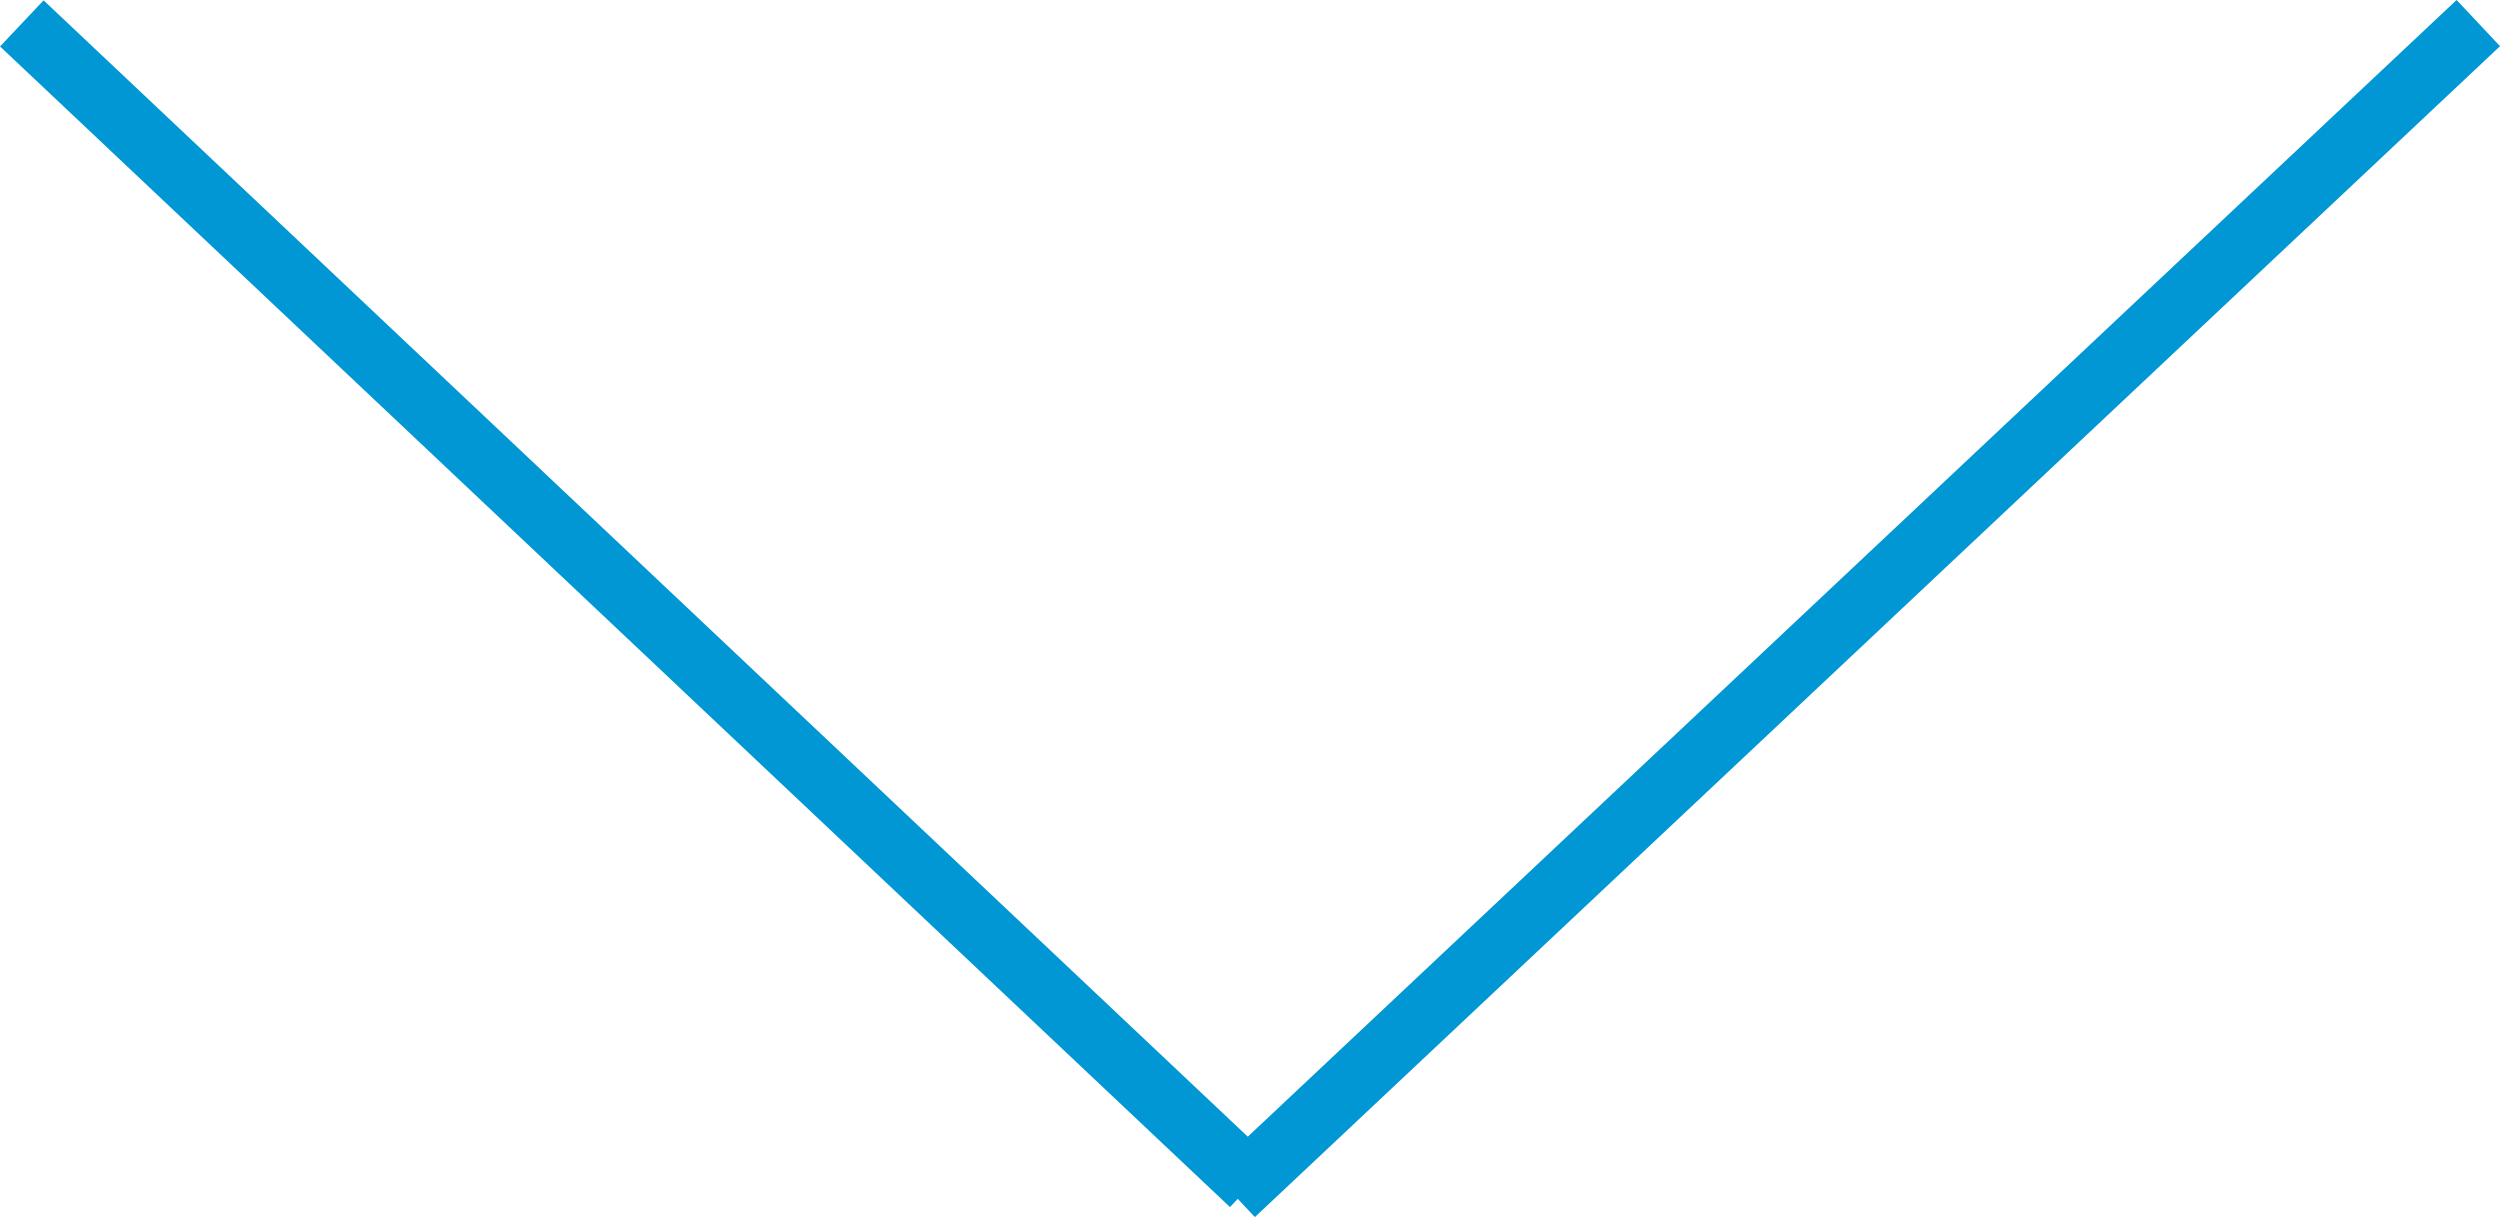 <svg xmlns="http://www.w3.org/2000/svg" width="39.419" height="19.19" viewBox="0 0 39.419 19.19">
  <g id="arrow-bottom-blue-light" transform="translate(0.343 0.364)">
    <g id="Grupo_164" data-name="Grupo 164" transform="translate(38.734 18.462) rotate(180)">
      <line id="Línea_253" data-name="Línea 253" y1="18.462" x2="19.633" fill="none" stroke="#0097d4" stroke-width="1"/>
      <path id="Trazado_6328" data-name="Trazado 6328" d="M19.393,18.3,0,0" transform="translate(19.34 0.157)" fill="none" stroke="#0097d4" stroke-width="1"/>
    </g>
  </g>
</svg>
